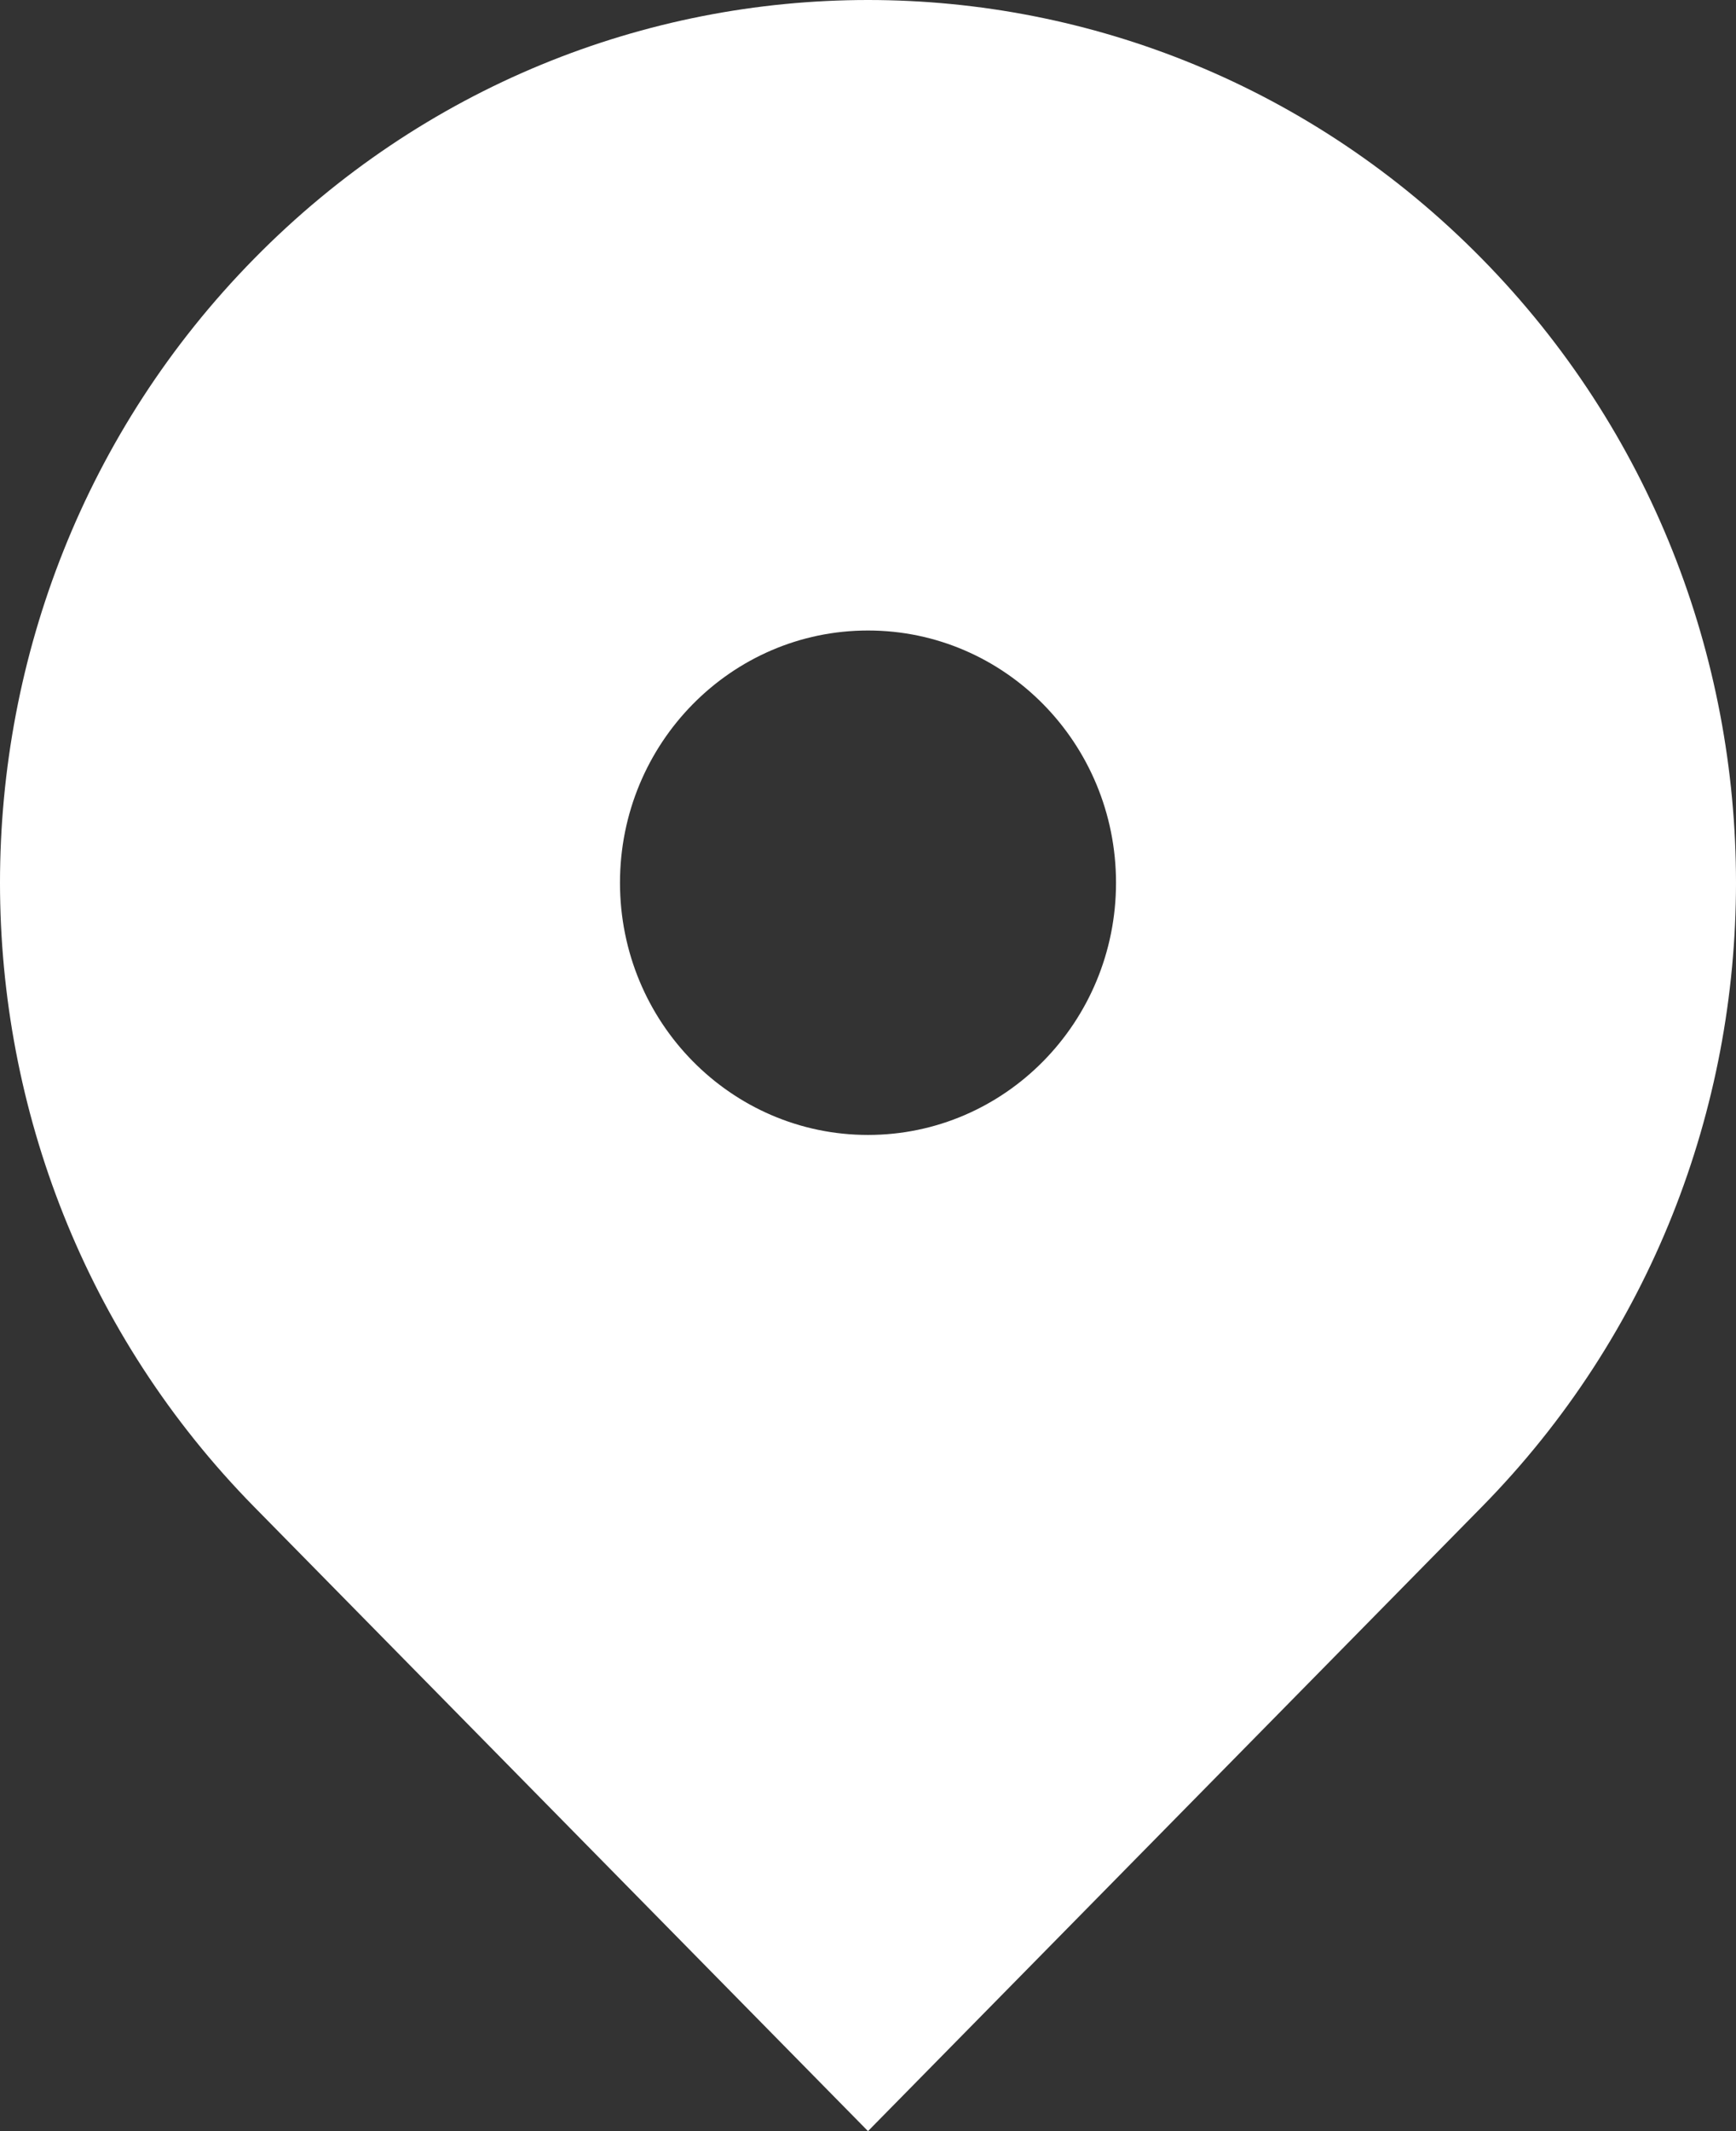 <svg width="22" height="27" viewBox="0 0 22 27" fill="none" xmlns="http://www.w3.org/2000/svg">
    <rect x="0" y="0" width="22" height="27" fill="#333333" stroke="none"/>
    <path fill-rule="evenodd" clip-rule="evenodd" d="M3.222 3.276C7.518 -1.092 14.482 -1.092 18.778 3.276C23.074 7.643 23.074 14.724 18.778 19.092L11 27L3.222 19.092C-1.074 14.724 -1.074 7.643 3.222 3.276ZM11 14.379C12.736 14.379 14.143 12.949 14.143 11.184C14.143 9.419 12.736 7.988 11 7.988C9.264 7.988 7.857 9.419 7.857 11.184C7.857 12.949 9.264 14.379 11 14.379Z" fill="white"/>
</svg>
